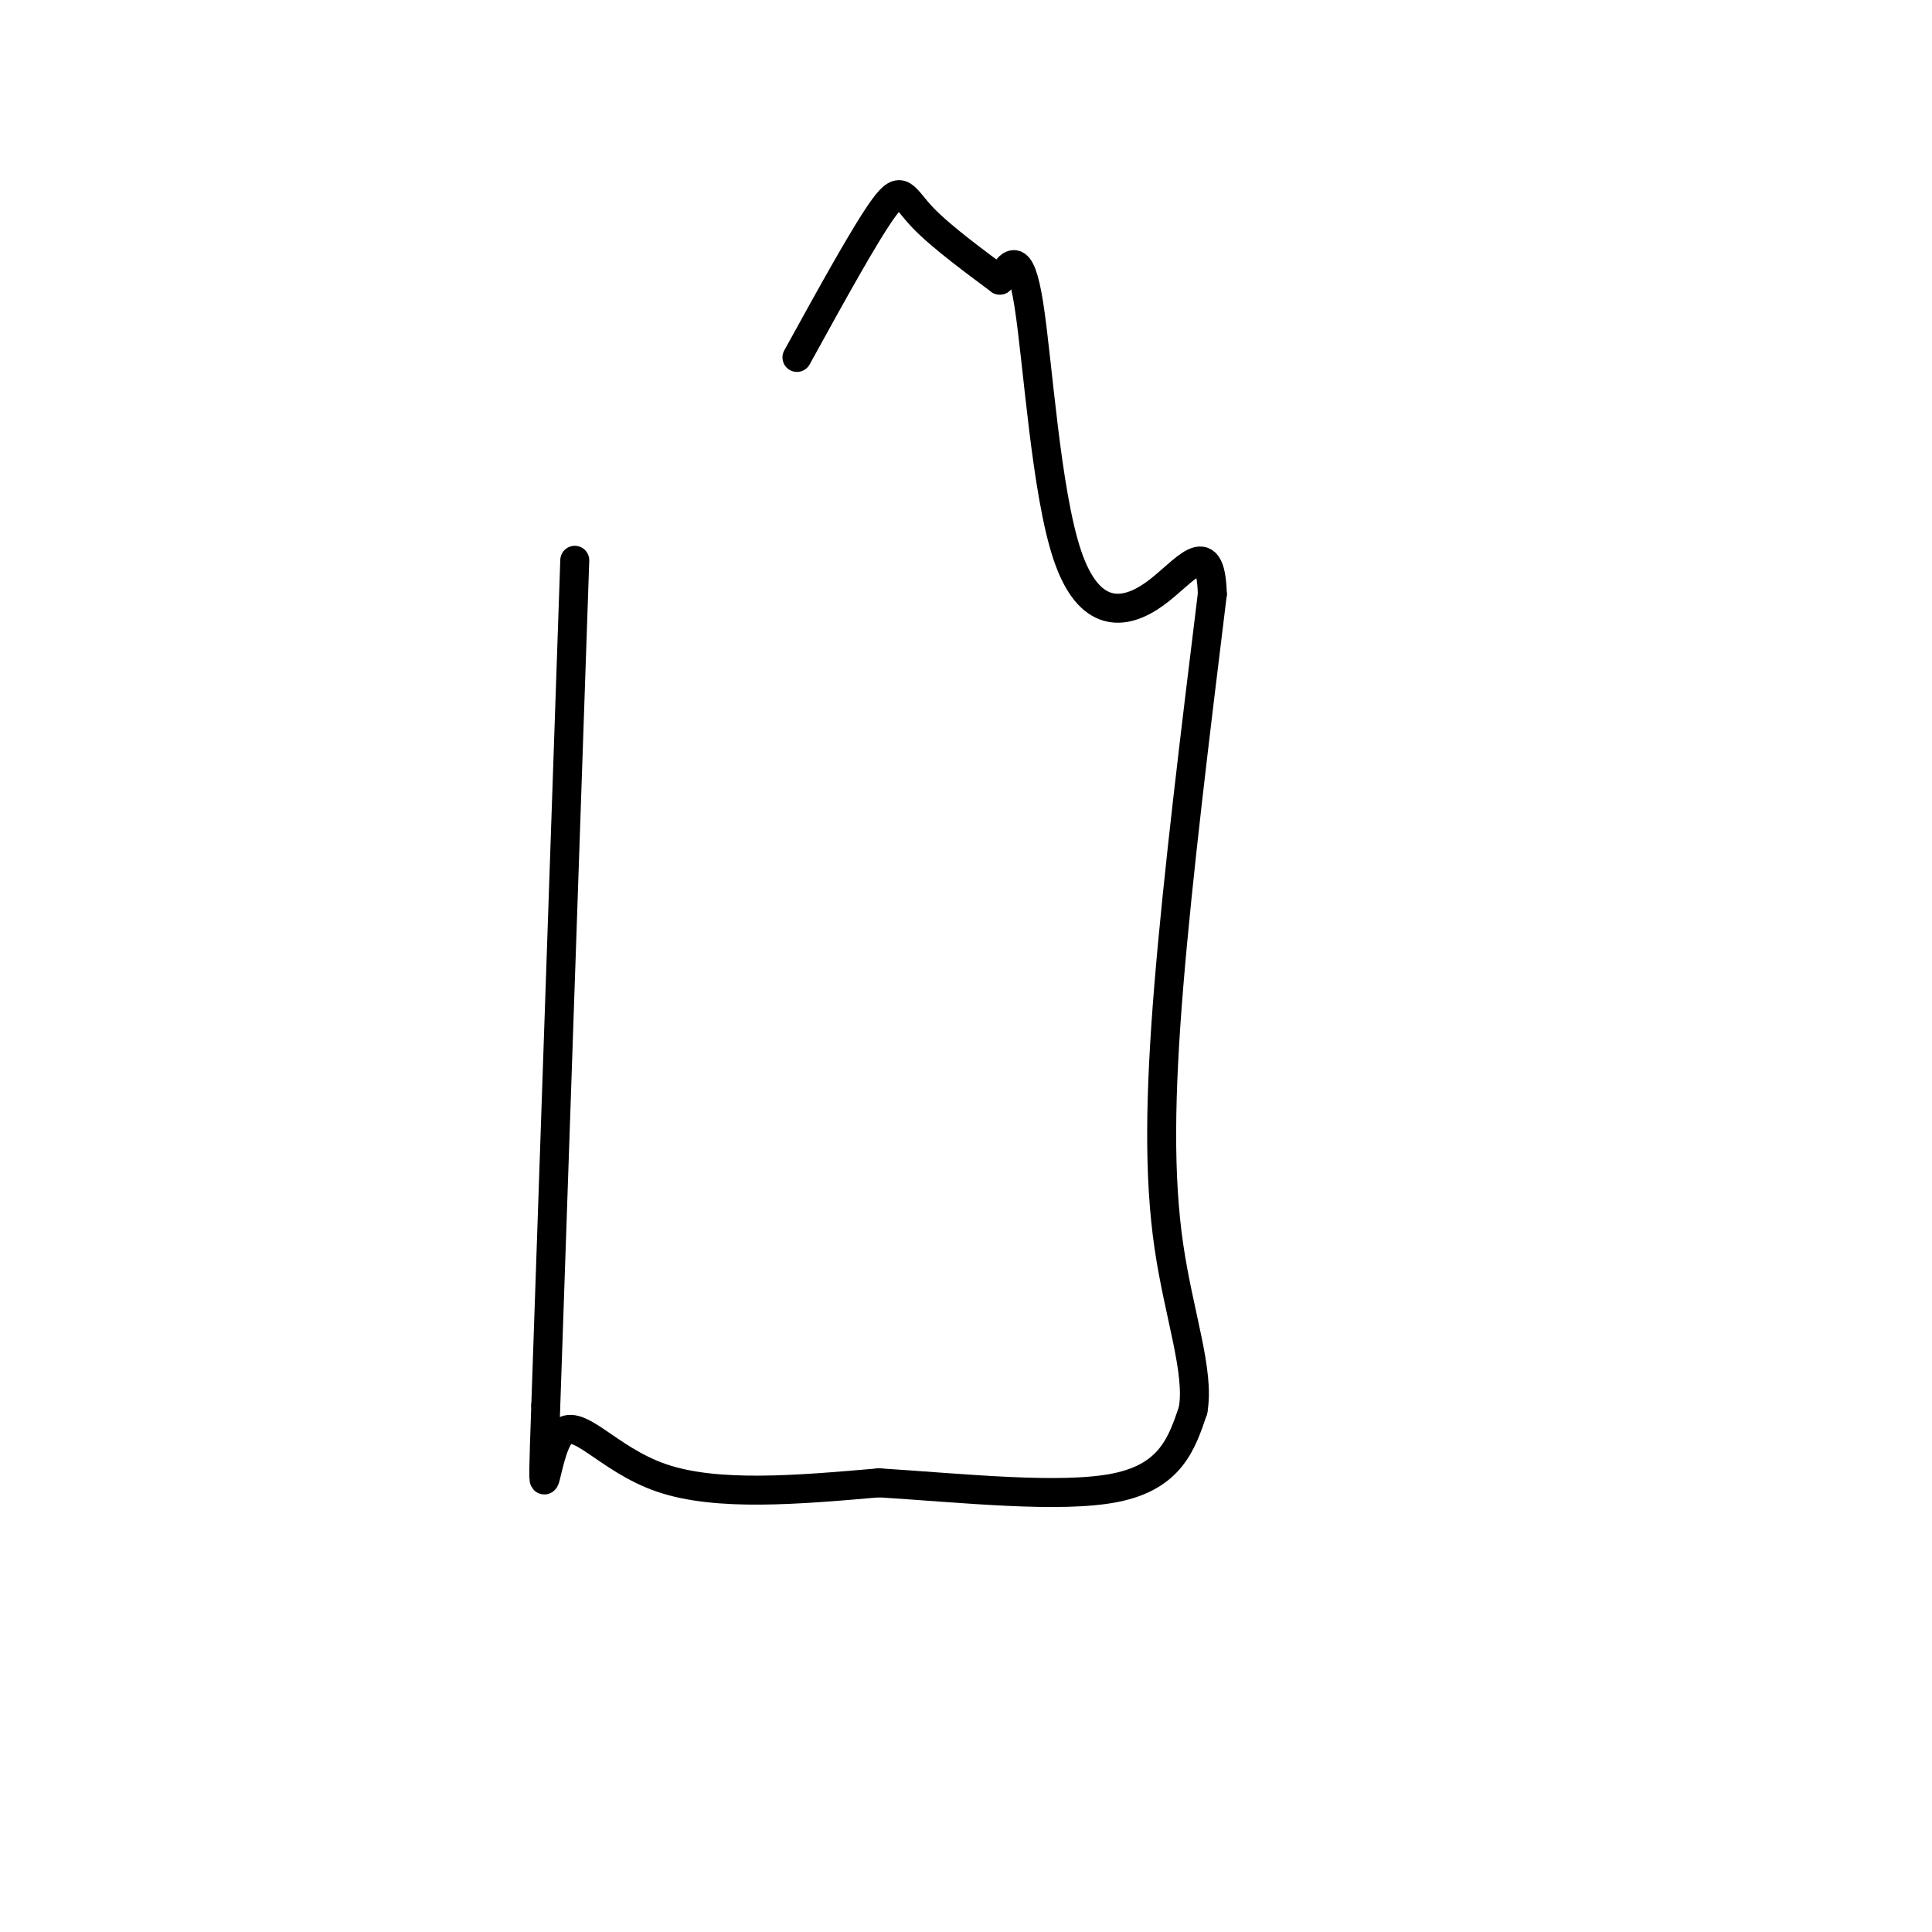 <svg viewBox='0 0 400 400' version='1.1' xmlns='http://www.w3.org/2000/svg' xmlns:xlink='http://www.w3.org/1999/xlink'><g fill='none' stroke='#000000' stroke-width='6' stroke-linecap='round' stroke-linejoin='round'><path d='M119,116c0.000,0.000 -6.000,175.000 -6,175'/><path d='M113,291c-0.964,27.917 -0.375,10.208 3,6c3.375,-4.208 9.536,5.083 21,9c11.464,3.917 28.232,2.458 45,1'/><path d='M182,307c17.178,1.089 37.622,3.311 49,1c11.378,-2.311 13.689,-9.156 16,-16'/><path d='M247,292c1.452,-7.917 -2.917,-19.708 -5,-34c-2.083,-14.292 -1.881,-31.083 0,-54c1.881,-22.917 5.440,-51.958 9,-81'/><path d='M251,123c-0.343,-12.860 -5.700,-4.509 -12,0c-6.300,4.509 -13.542,5.175 -18,-8c-4.458,-13.175 -6.131,-40.193 -8,-52c-1.869,-11.807 -3.935,-8.404 -6,-5'/><path d='M207,58c-4.286,-3.226 -12.000,-8.792 -16,-13c-4.000,-4.208 -4.286,-7.060 -8,-2c-3.714,5.060 -10.857,18.030 -18,31'/></g>
</svg>